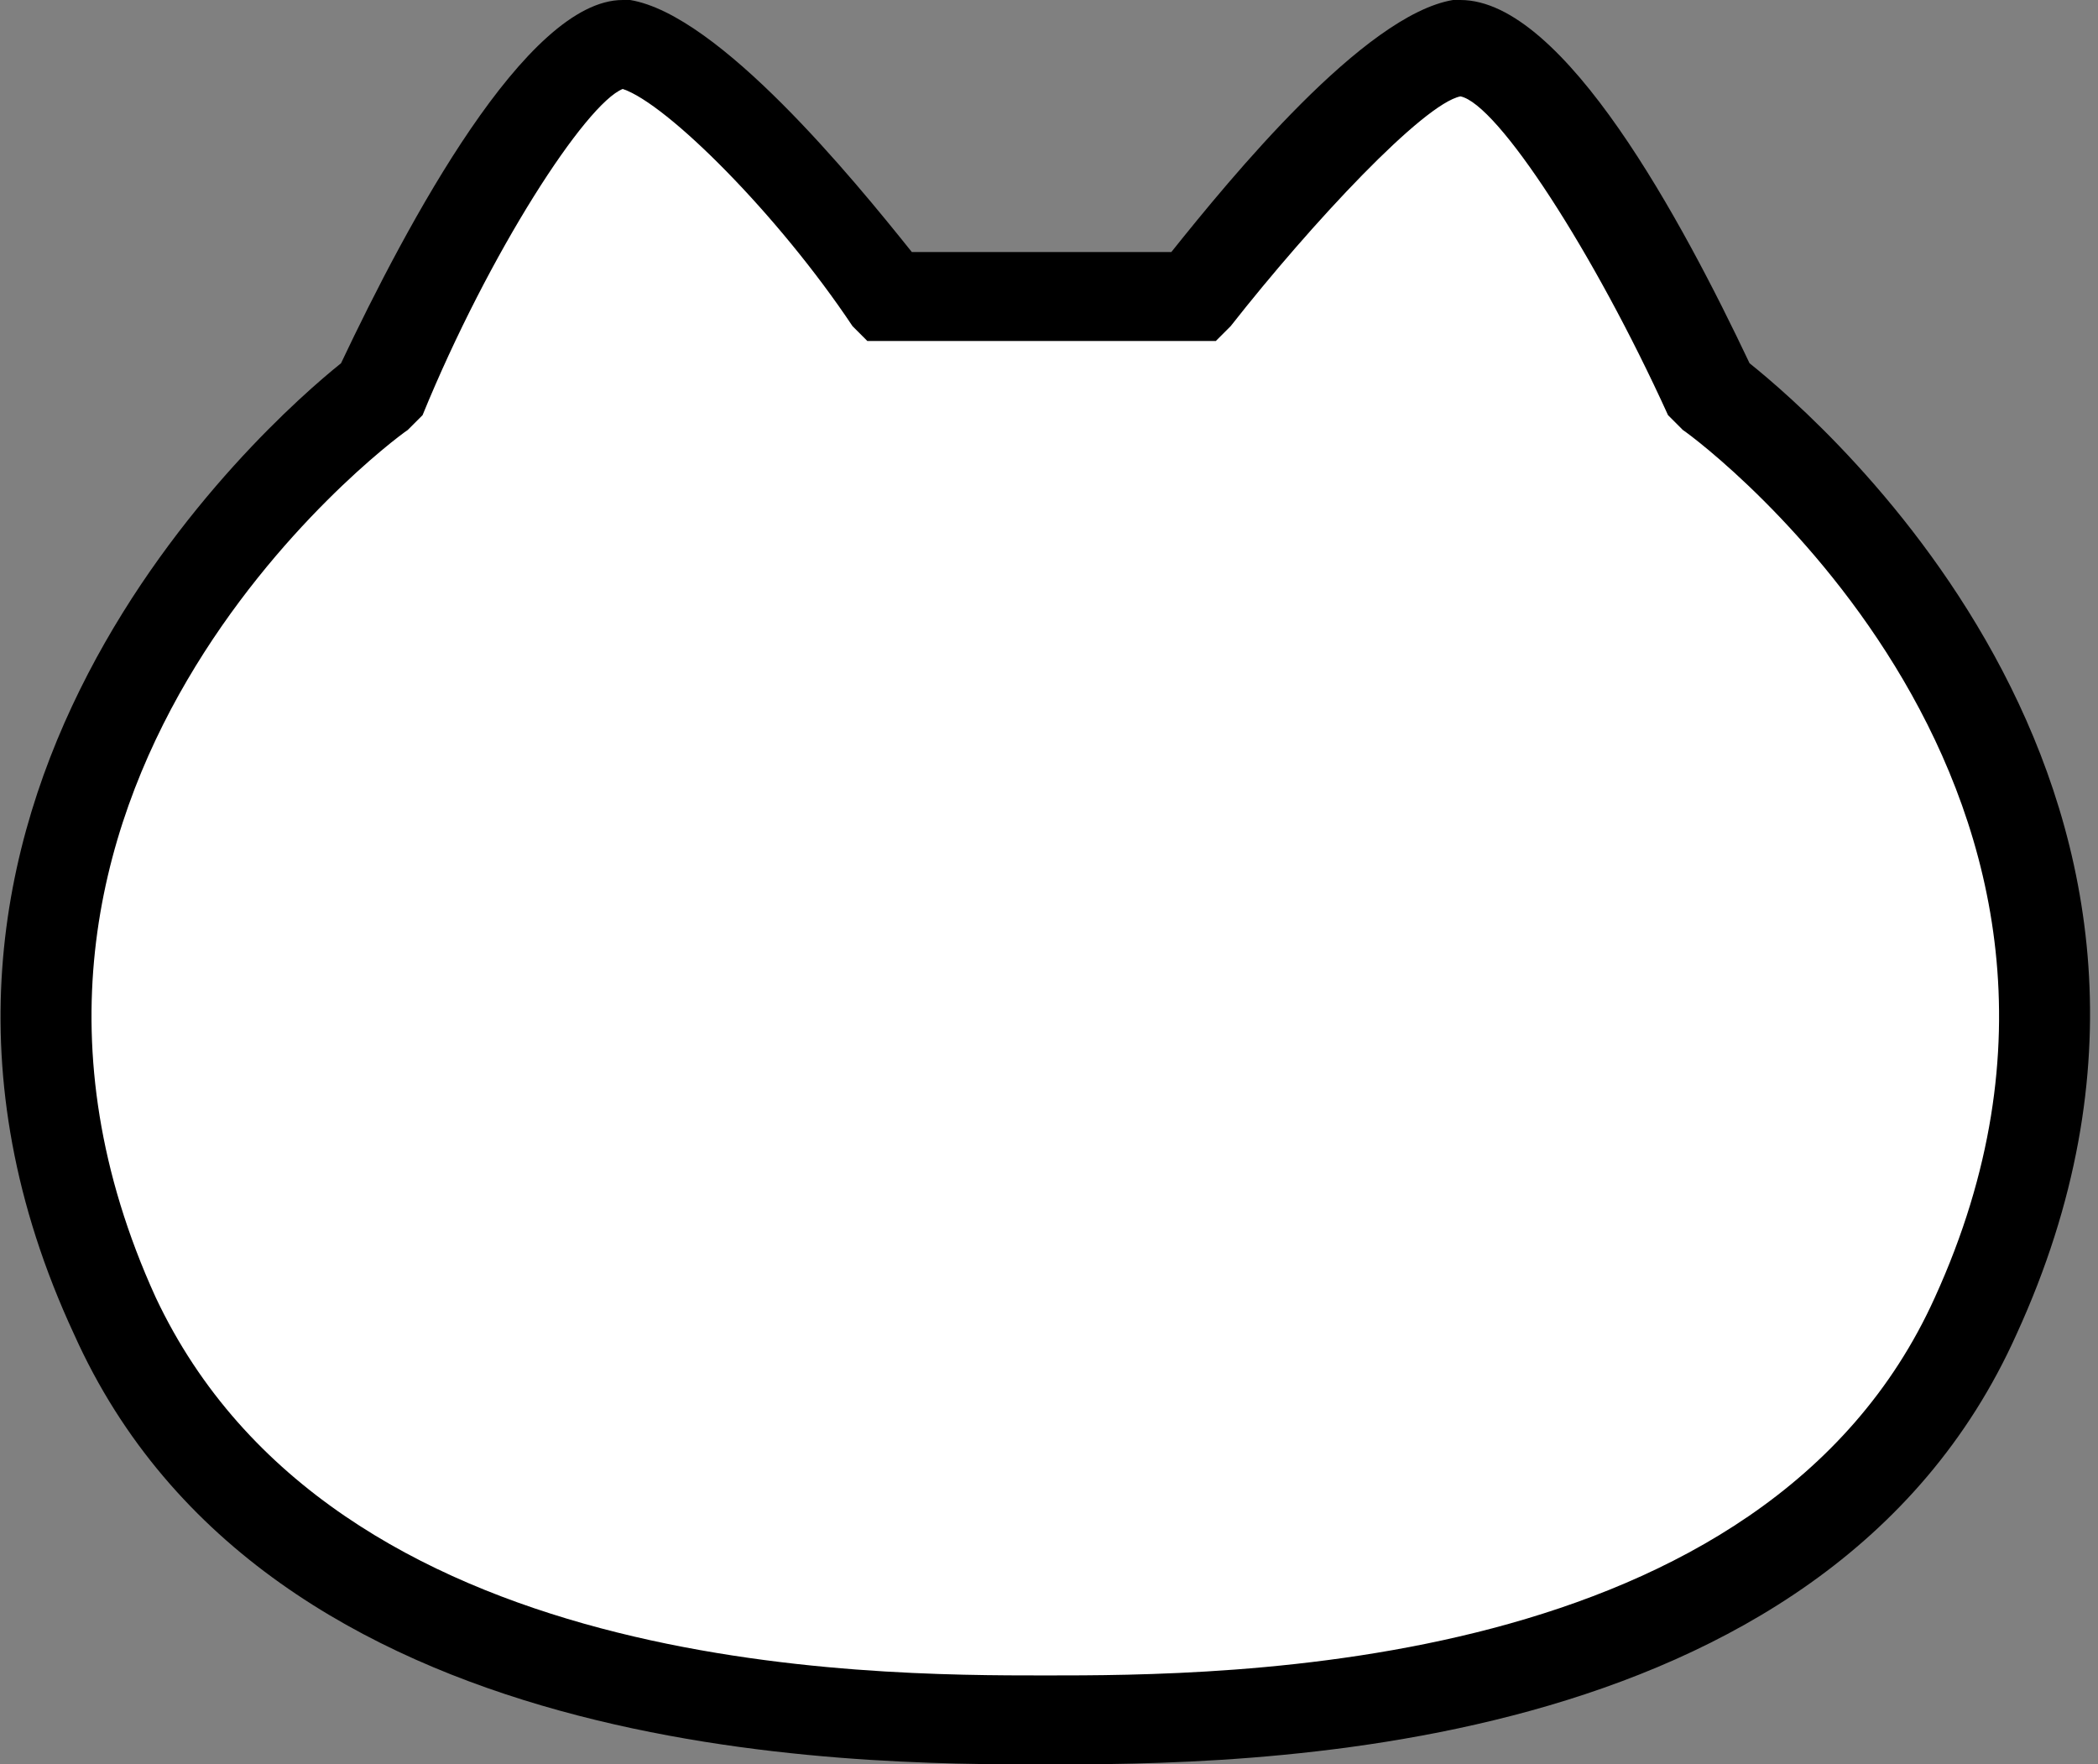 <?xml version="1.0" encoding="utf-8"?>
<!-- Generator: Adobe Illustrator 26.0.2, SVG Export Plug-In . SVG Version: 6.00 Build 0)  -->
<svg version="1.1" id="レイヤー_1" xmlns="http://www.w3.org/2000/svg" xmlns:xlink="http://www.w3.org/1999/xlink" x="0px"
	 y="0px" viewBox="0 0 28.3 23.8" style="enable-background:new 0 0 28.3 23.8;" xml:space="preserve">
<rect x="0" y="0" width="28.3" height="23.8" fill="#808080" stroke="none"/>
<style type="text/css">
	.st0{fill:#FFFFFF;}
</style>
<g>
	<path class="st0" d="M26.7,17.7c-2.4,5.3-9.6,5.5-12.6,5.5c-3,0-10.2-0.2-12.6-5.5C-1.9,10.4,5.1,5.3,5.1,5.3s2.2-4.7,3.3-4.7
		l0.1,0C9.6,0.8,12.1,4,12.1,4h2.1h2.1c0,0,2.4-3.2,3.6-3.4l0.1,0c1.1,0,3.3,4.7,3.3,4.7S30.1,10.4,26.7,17.7z"/>
	<path d="M14.1,23.8c-2.6,0-10.5,0-13.1-5.8C-2.3,10.9,3.6,5.7,4.6,4.9C5.5,3,7.1,0,8.4,0l0.1,0c1.2,0.2,3,2.4,3.8,3.4h3.5
		c0.8-1,2.6-3.2,3.8-3.4l0.1,0c0,0,0,0,0,0c1.4,0,3,3,3.9,4.9c1,0.8,6.9,5.9,3.6,13.1v0C24.6,23.8,16.7,23.8,14.1,23.8z M8.4,1.2
		C7.9,1.4,6.6,3.4,5.7,5.6L5.6,5.7L5.5,5.8C5.2,6-1,10.7,2.1,17.5c2.4,5.1,9.6,5.1,12,5.1s9.7,0,12-5.1c3.1-6.8-3.1-11.5-3.4-11.7
		l-0.1-0.1l-0.1-0.1c-1-2.2-2.3-4.2-2.8-4.3l0,0c-0.5,0.1-2,1.7-3.1,3.1l-0.2,0.2h-4.7l-0.2-0.2C10.5,2.9,9,1.4,8.4,1.2z M8.4,1.2
		L8.4,1.2L8.4,1.2C8.4,1.2,8.4,1.2,8.4,1.2z"/>
</g>
</svg>
